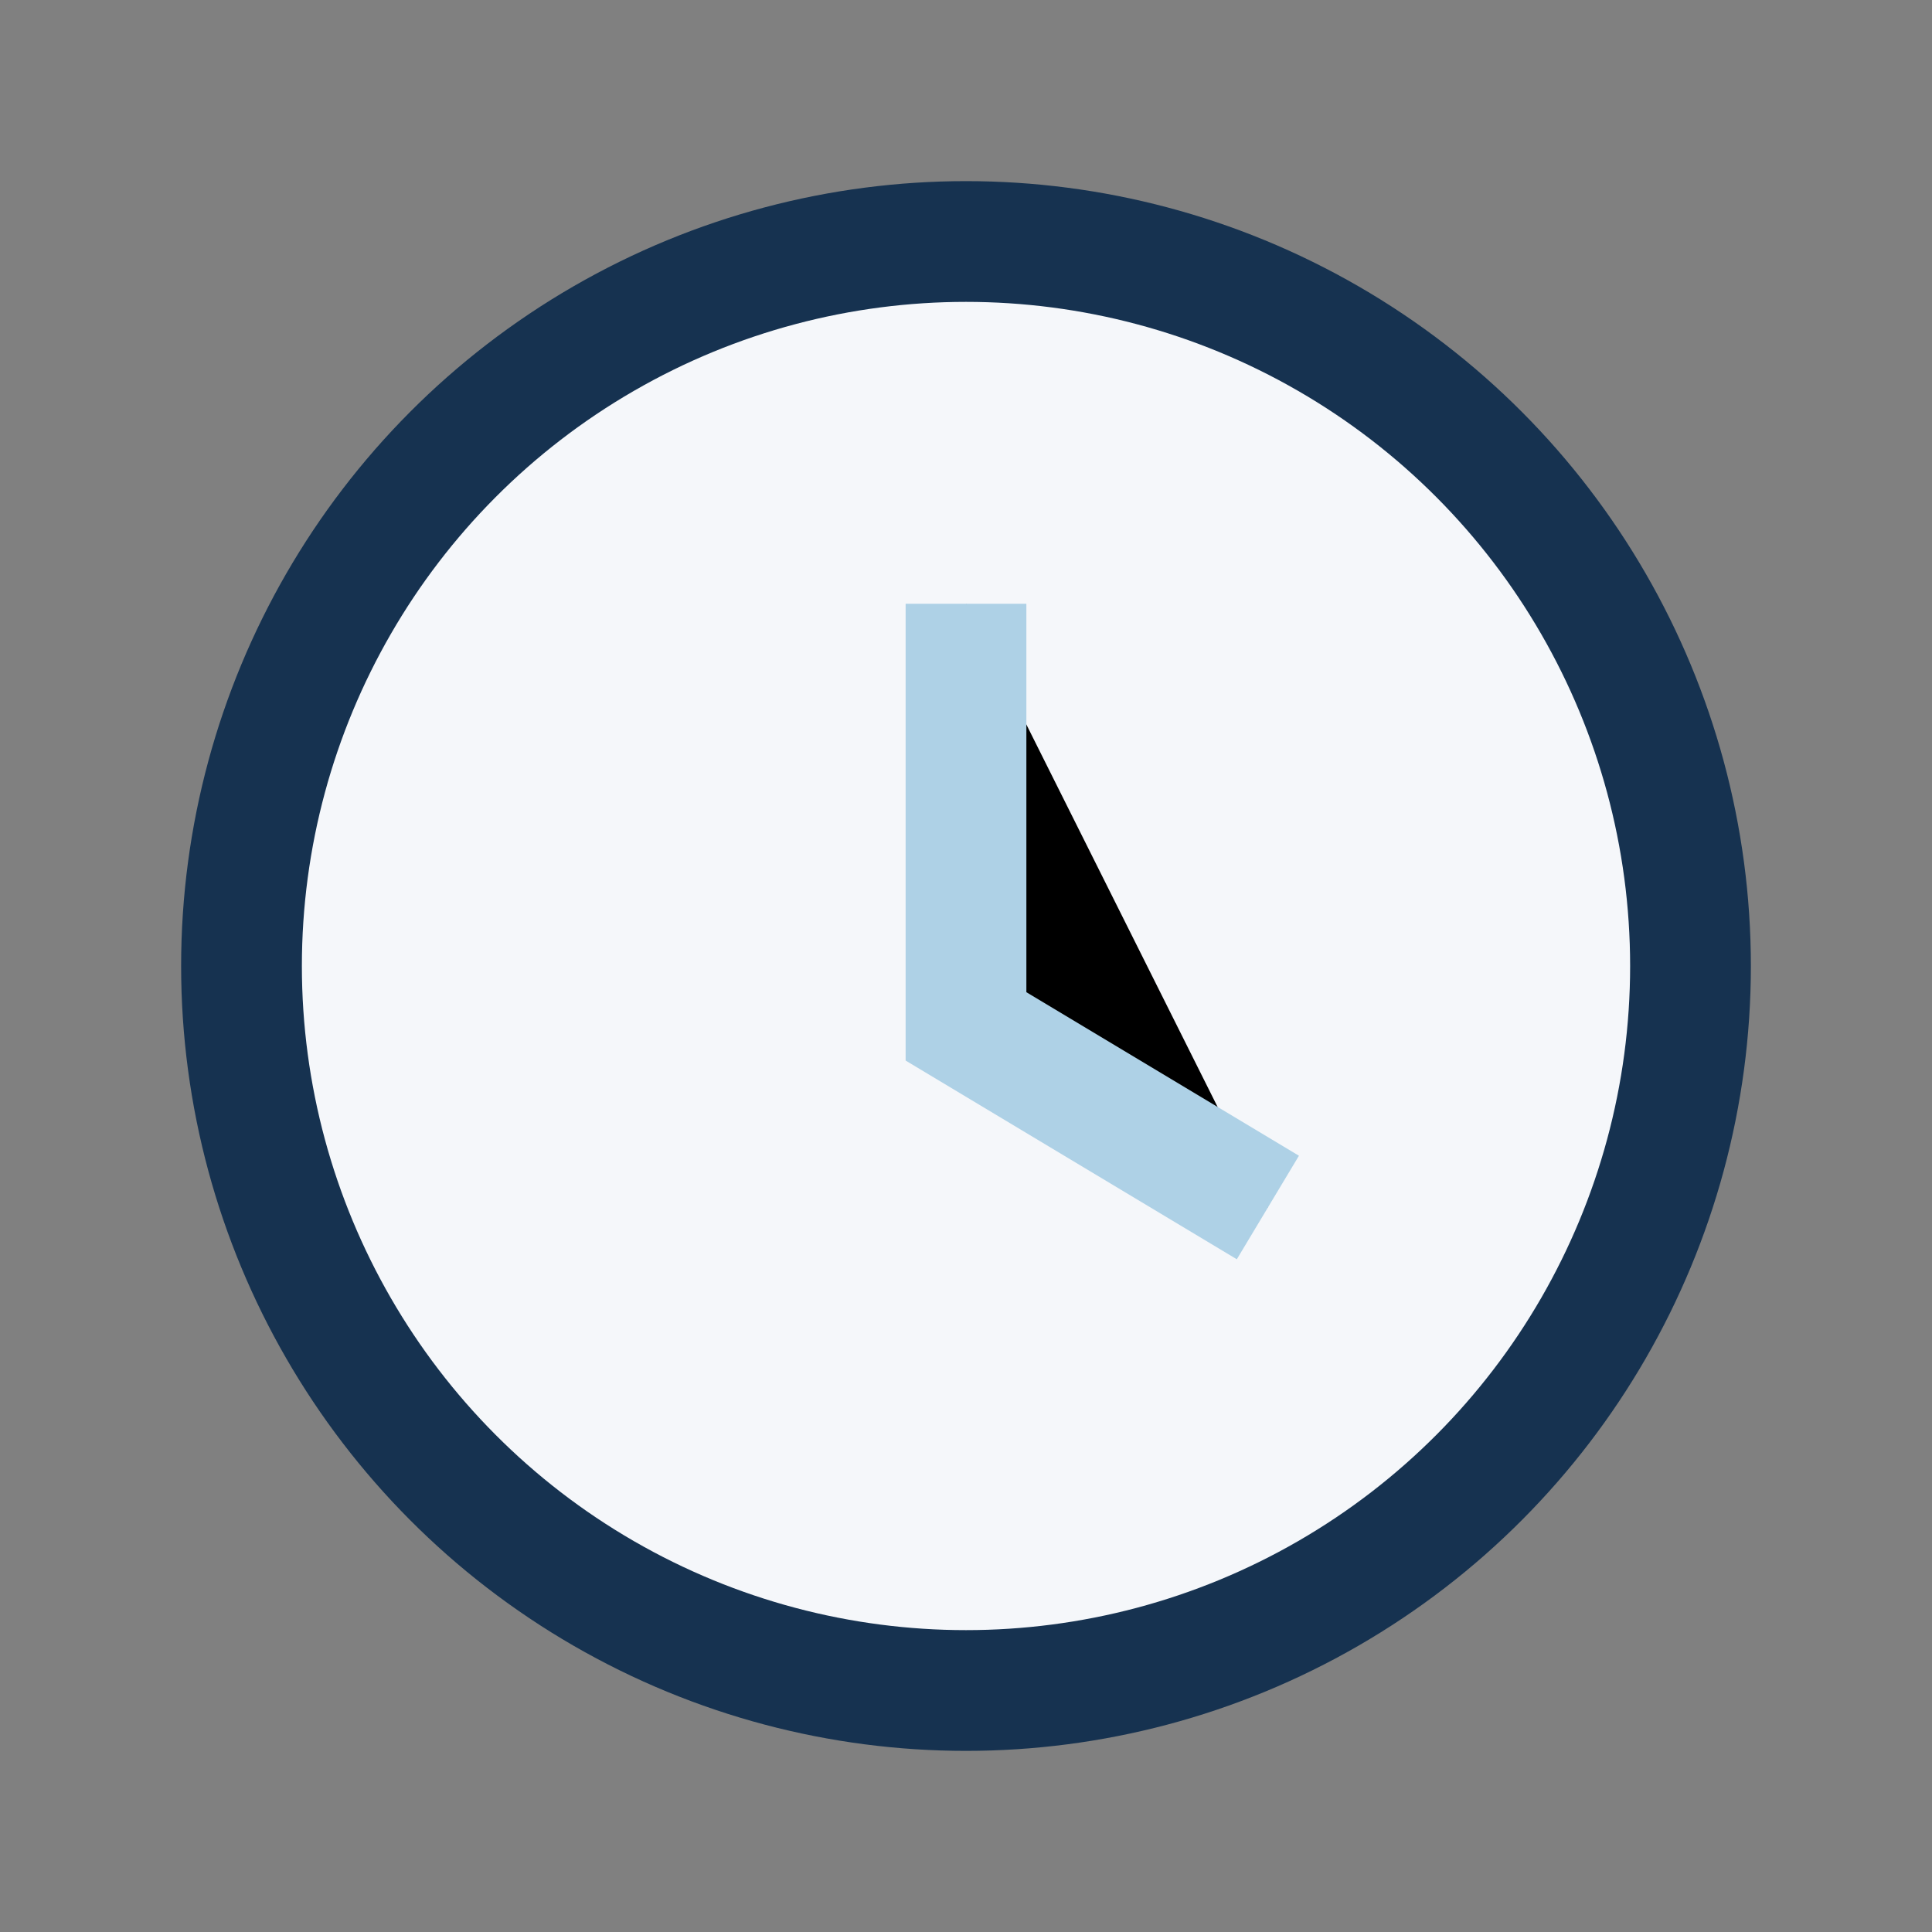 <?xml version="1.0" encoding="UTF-8"?>
<svg xmlns="http://www.w3.org/2000/svg" width="32" height="32" viewBox="0 0 32 32"><rect x="0" y="0" width="32" height="32" fill="#808080" stroke="none"/><circle cx="16" cy="16" r="12" fill="#F5F7FA" stroke="#163250" stroke-width="2"/><path d="M16 10v7l5 3" stroke="#AED1E6" stroke-width="2"/></svg>